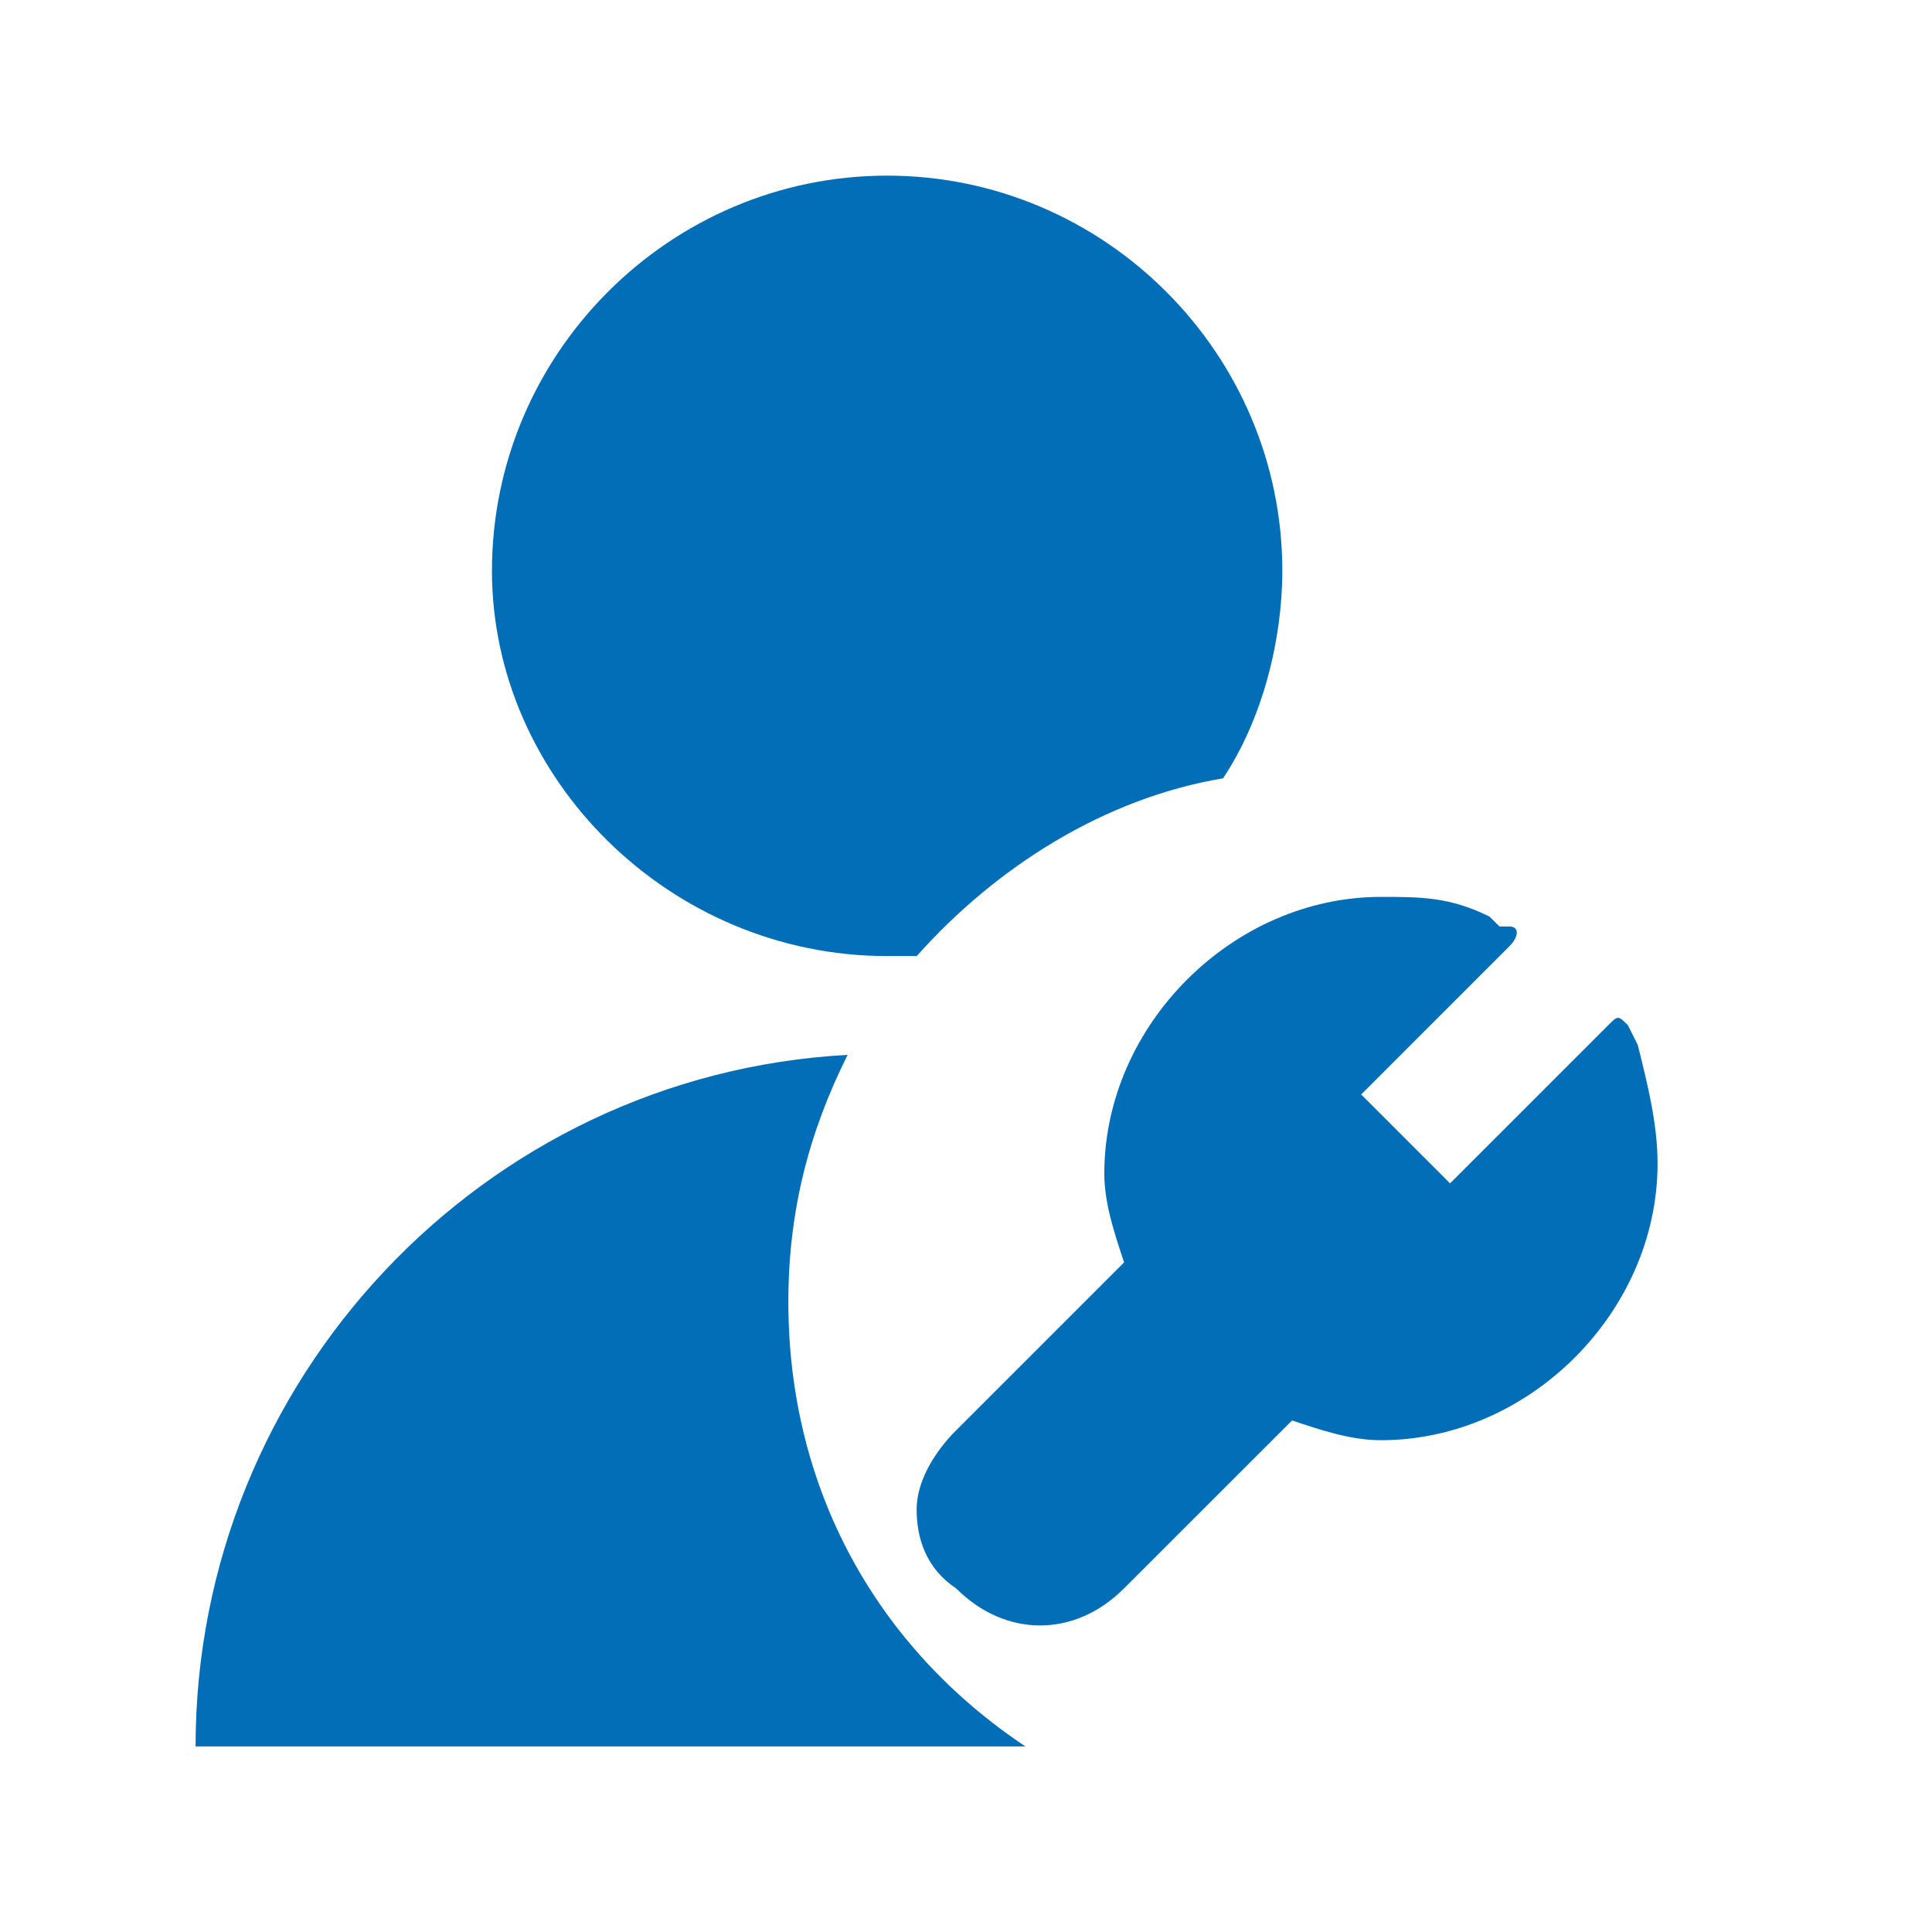 <svg width="22" height="22" viewBox="0 0 22 22" fill="none" xmlns="http://www.w3.org/2000/svg">
<path d="M18.65 11.9L18.538 11.675C18.425 11.562 18.425 11.562 18.312 11.675L16.512 13.475L15.5 12.463L17.188 10.775C17.3 10.662 17.3 10.55 17.188 10.55H17.075L16.962 10.438C16.512 10.213 16.175 10.213 15.725 10.213C14.037 10.213 12.575 11.675 12.575 13.363C12.575 13.7 12.688 14.037 12.8 14.375L10.887 16.288C10.662 16.512 10.438 16.85 10.438 17.188C10.438 17.525 10.55 17.863 10.887 18.087C11.45 18.65 12.238 18.65 12.8 18.087L14.713 16.175C15.05 16.288 15.387 16.4 15.725 16.4C17.413 16.4 18.875 14.938 18.875 13.25C18.875 12.8 18.762 12.35 18.65 11.9Z" fill="#036EB8"/>
<path d="M8.977 14.825C8.977 13.812 9.202 12.912 9.652 12.012C5.489 12.238 2.227 15.725 2.227 19.887H11.677C9.989 18.762 8.977 16.962 8.977 14.825ZM10.102 10.887H10.439C11.339 9.875 12.577 9.088 13.927 8.863C14.377 8.188 14.602 7.287 14.602 6.5C14.602 4.025 12.577 2 10.102 2C7.627 2 5.602 4.025 5.602 6.5C5.602 8.863 7.627 10.887 10.102 10.887Z" fill="#036EB8"/>
</svg>
